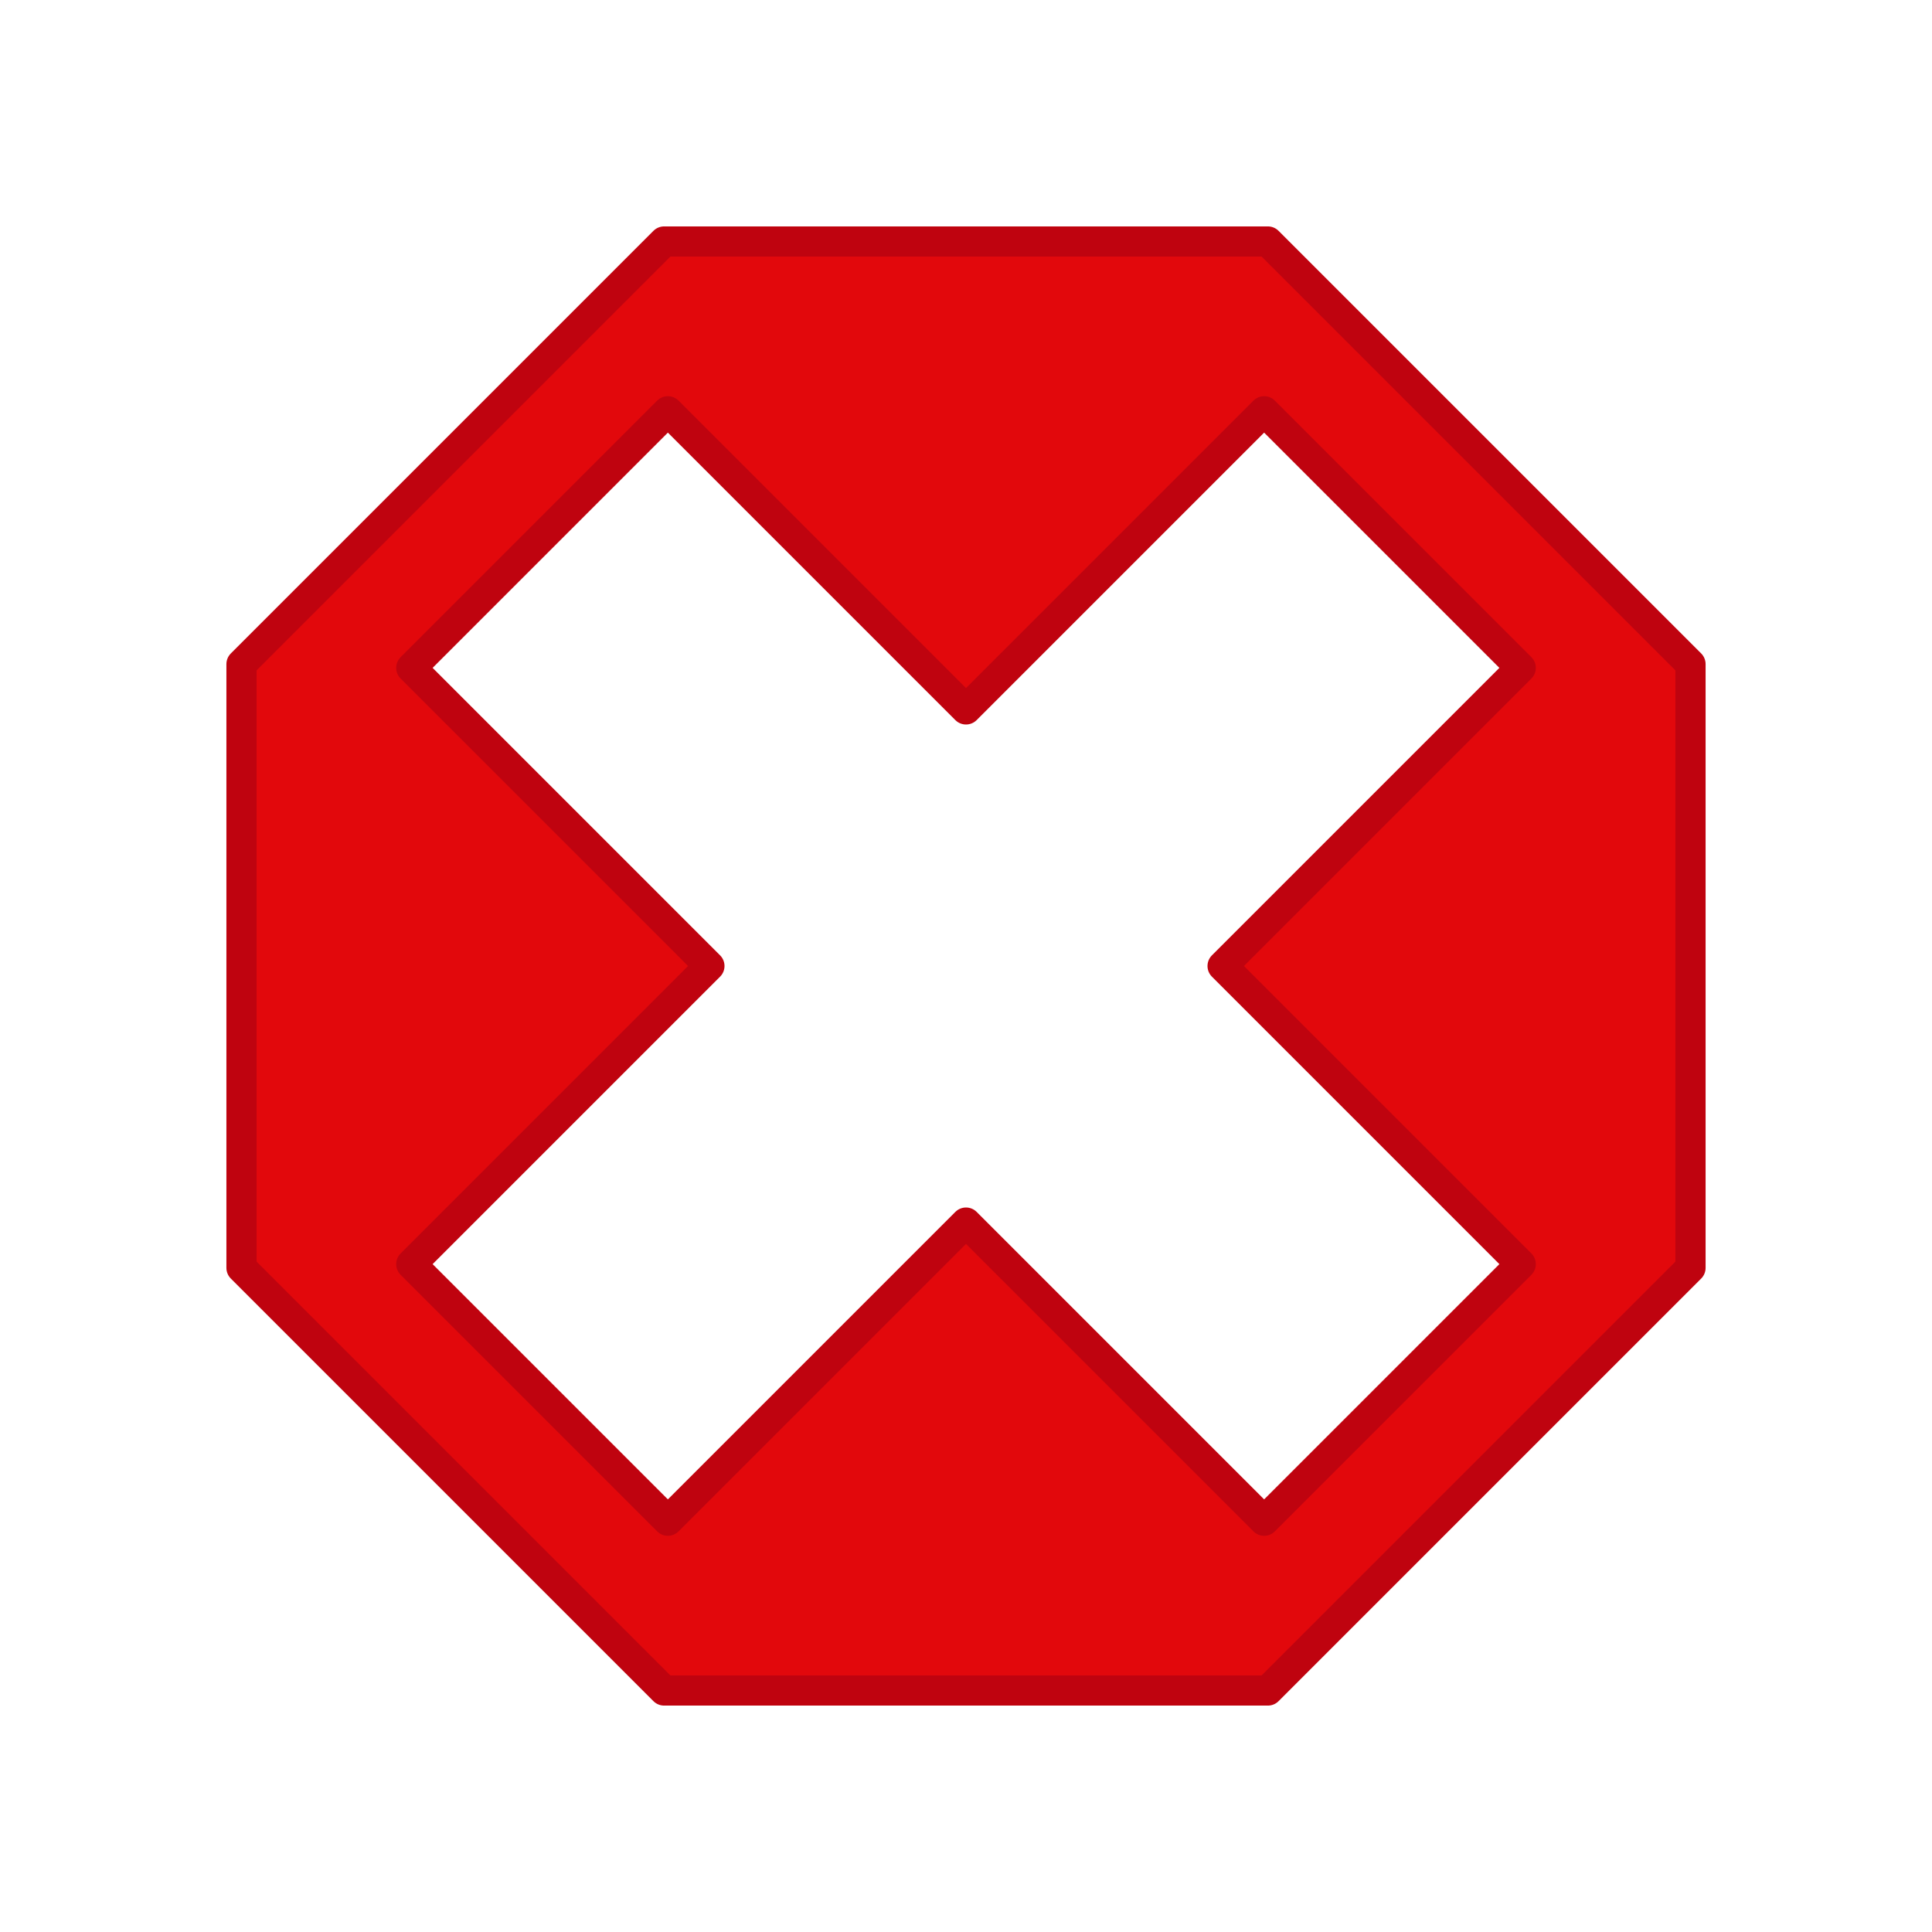 <svg xmlns="http://www.w3.org/2000/svg" viewBox="0 0 16 16"><path id="rect3801" style="stroke-linejoin:round;stroke:#bf030f;stroke-width:.25;fill:#e2080c" d="m5.5 2-3.5 3.5v5l3.5 3.5h5l3.5-3.5v-5l-3.5-3.5h-5zm0.031 1.406 2.469 2.469l2.469-2.469 2.125 2.125-2.469 2.469 2.469 2.469-2.125 2.125-2.469-2.469-2.469 2.469-2.125-2.125 2.469-2.469-2.469-2.469 2.125-2.125z"/></svg>